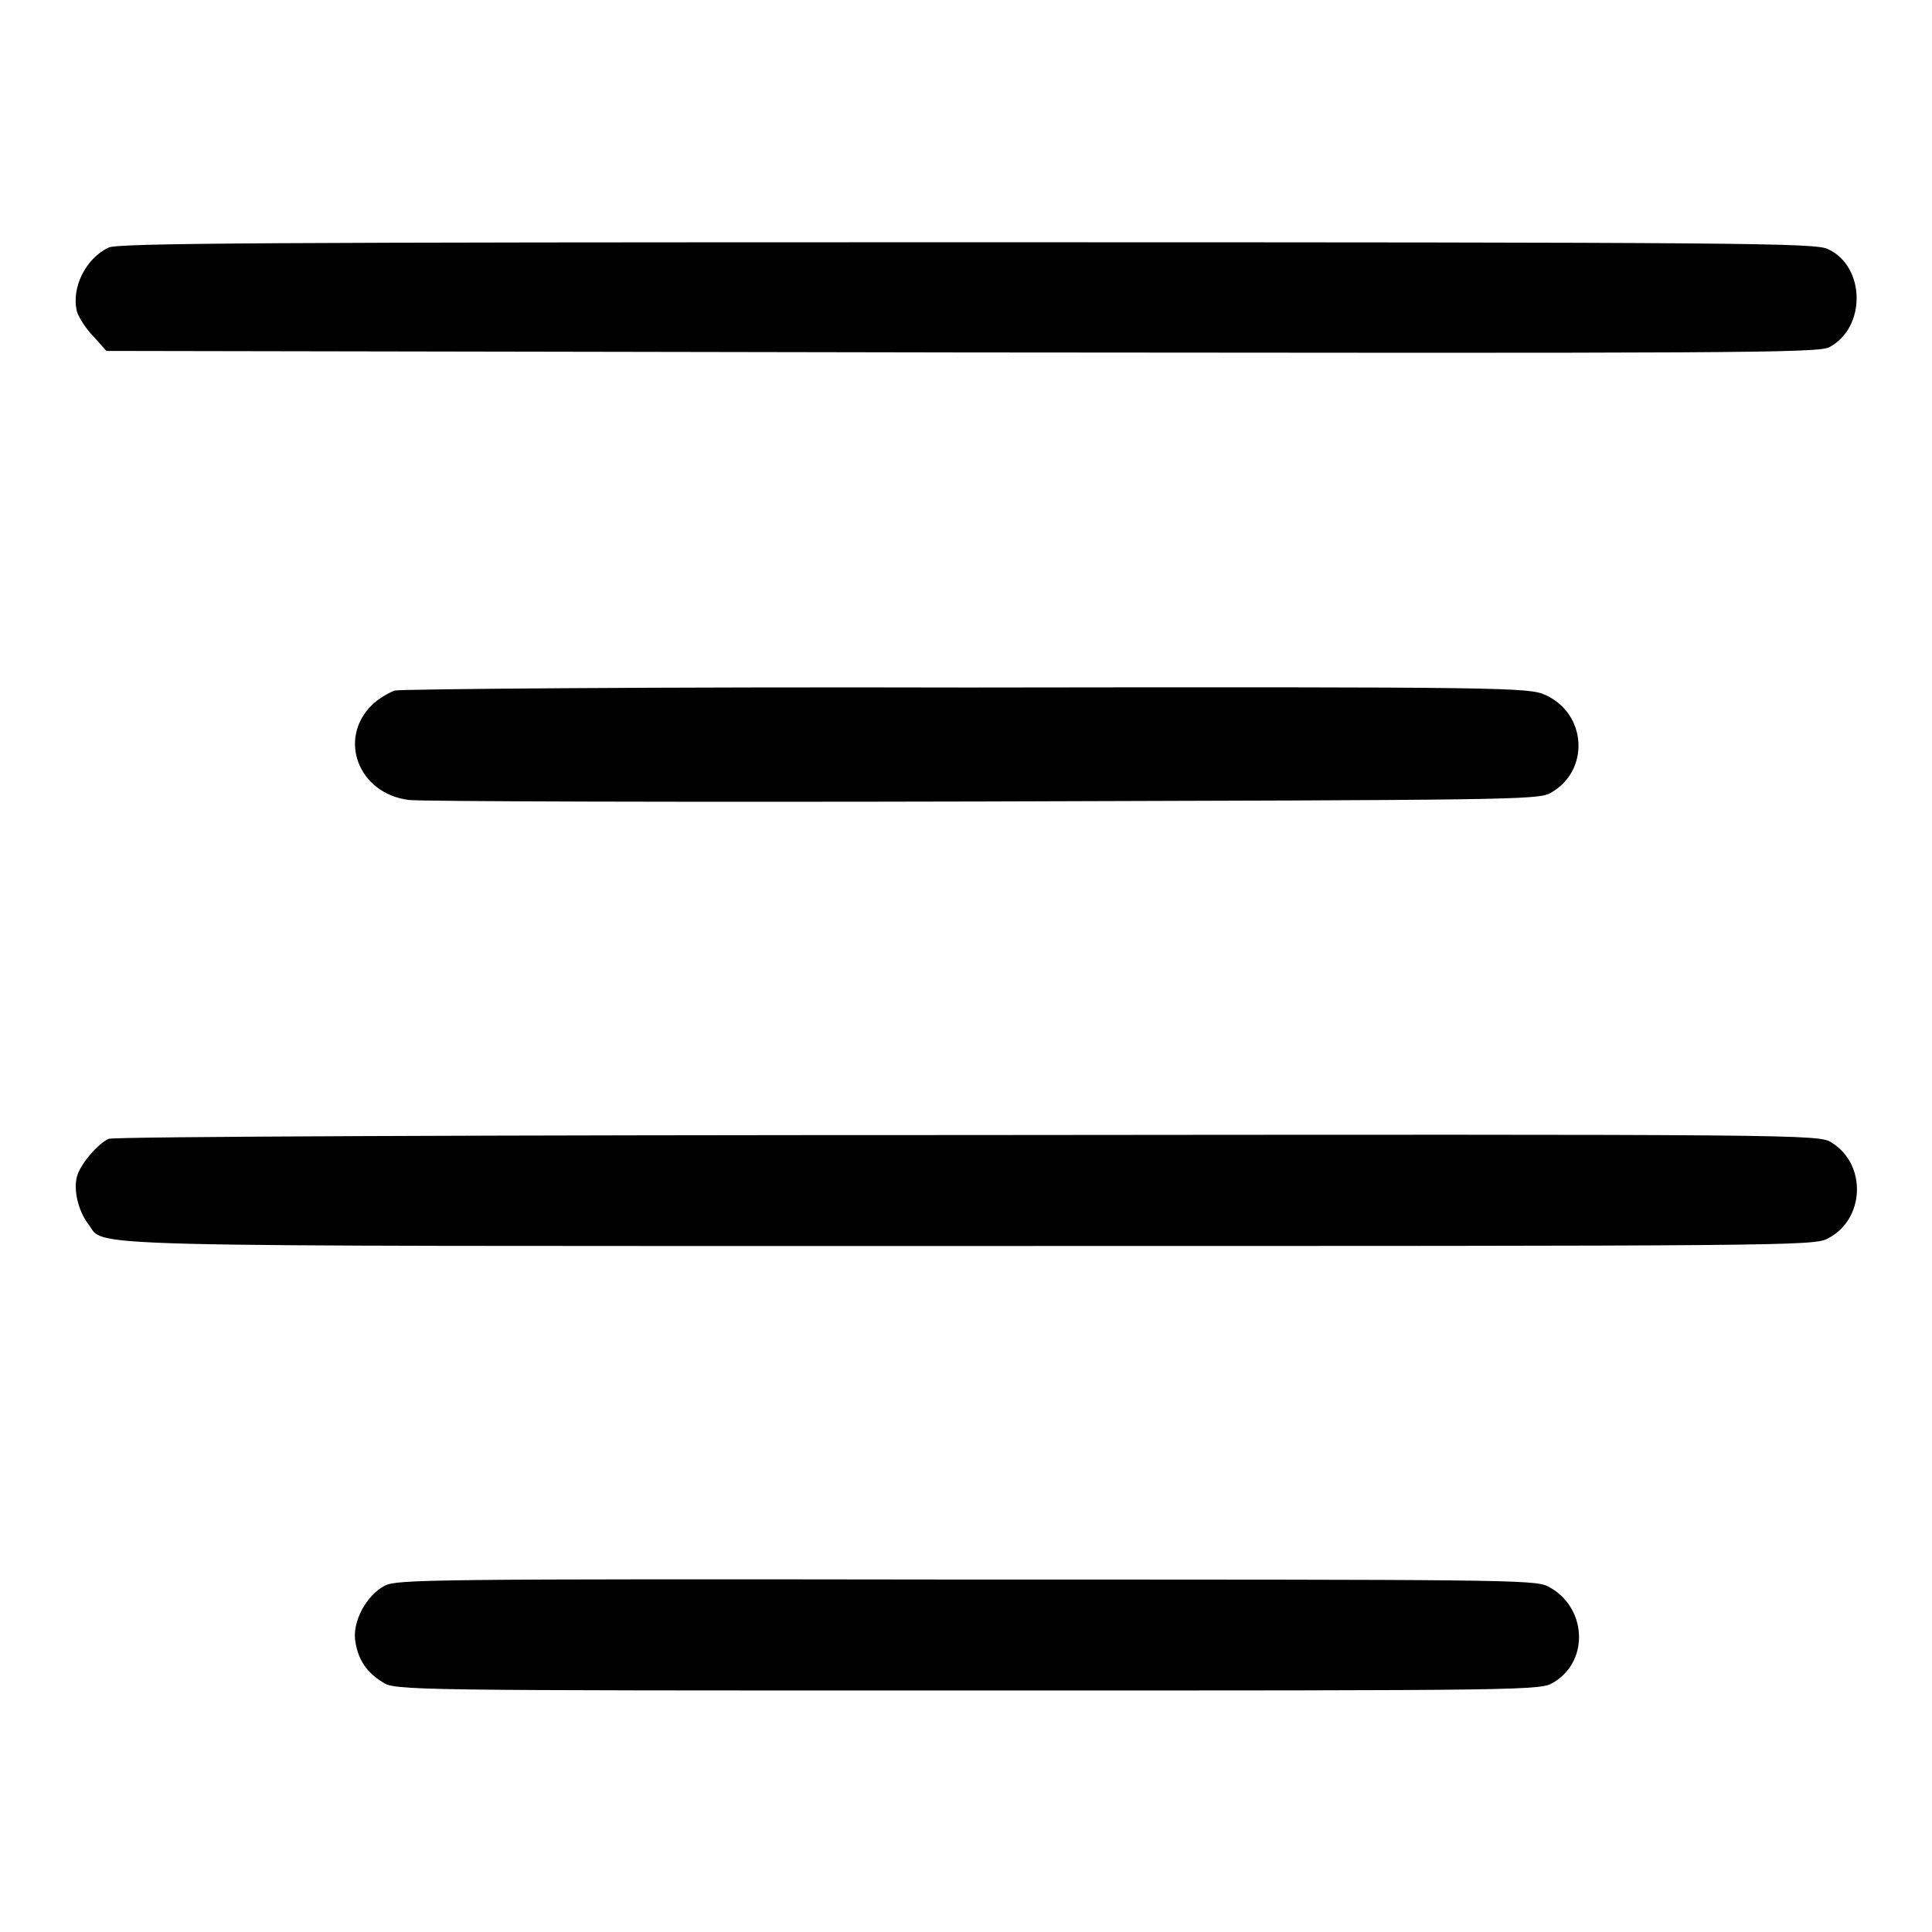 <?xml version="1.0" encoding="utf-8"?>
<!-- Svg Vector Icons : http://www.onlinewebfonts.com/icon -->
<!DOCTYPE svg PUBLIC "-//W3C//DTD SVG 1.1//EN" "http://www.w3.org/Graphics/SVG/1.1/DTD/svg11.dtd">
<svg version="1.1" xmlns="http://www.w3.org/2000/svg" xmlns:xlink="http://www.w3.org/1999/xlink" x="0px" y="0px" viewBox="0 0 256 256" enable-background="new 0 0 256 256" xml:space="preserve">
<g><g><g><path fill="#000000" d="M14.4,32.8c-3,1.4-5,5.3-4.2,8.5c0.2,0.7,1.2,2.3,2.2,3.3l1.7,1.9l113.4,0.2c101.6,0.1,113.5,0.1,114.9-0.7c4.9-2.6,4.8-10.7-0.2-13c-1.7-0.8-10.3-0.9-114-0.9C35.5,32.1,15.7,32.2,14.4,32.8z"/><path fill="#000000" d="M52.3,91.5c-0.8,0.3-2.2,1.1-3,1.9c-4.6,4.5-1.8,11.8,4.9,12.6c1.5,0.2,35.8,0.3,76.1,0.2c69.4-0.2,73.4-0.2,75.1-1.1c5.3-2.9,4.9-10.5-0.6-13c-2.2-1-4.3-1.1-76.6-1C87.3,91,53.2,91.3,52.3,91.5z"/><path fill="#000000" d="M14.4,150.9c-1.4,0.6-3.8,3.4-4.2,5c-0.5,1.8,0.2,4.6,1.5,6.3c2.4,3.1-5,2.9,116.6,2.9c109.1,0,112.1,0,113.9-1c4.9-2.5,5.2-9.8,0.5-12.7c-1.6-1.1-3.5-1.1-114.4-1C66.2,150.4,15,150.6,14.4,150.9z"/><path fill="#000000" d="M51,210.1c-2.5,1.3-4.4,4.9-3.9,7.5c0.4,2.4,1.5,4,3.6,5.3c1.6,1.1,3.3,1.1,77.6,1.1c75.2,0,75.9,0,77.6-1.1c4.8-2.9,4.3-10.1-0.8-12.7c-1.7-0.9-6.5-0.9-77-0.9C56.2,209.2,52.7,209.3,51,210.1z"/></g></g></g>
</svg>